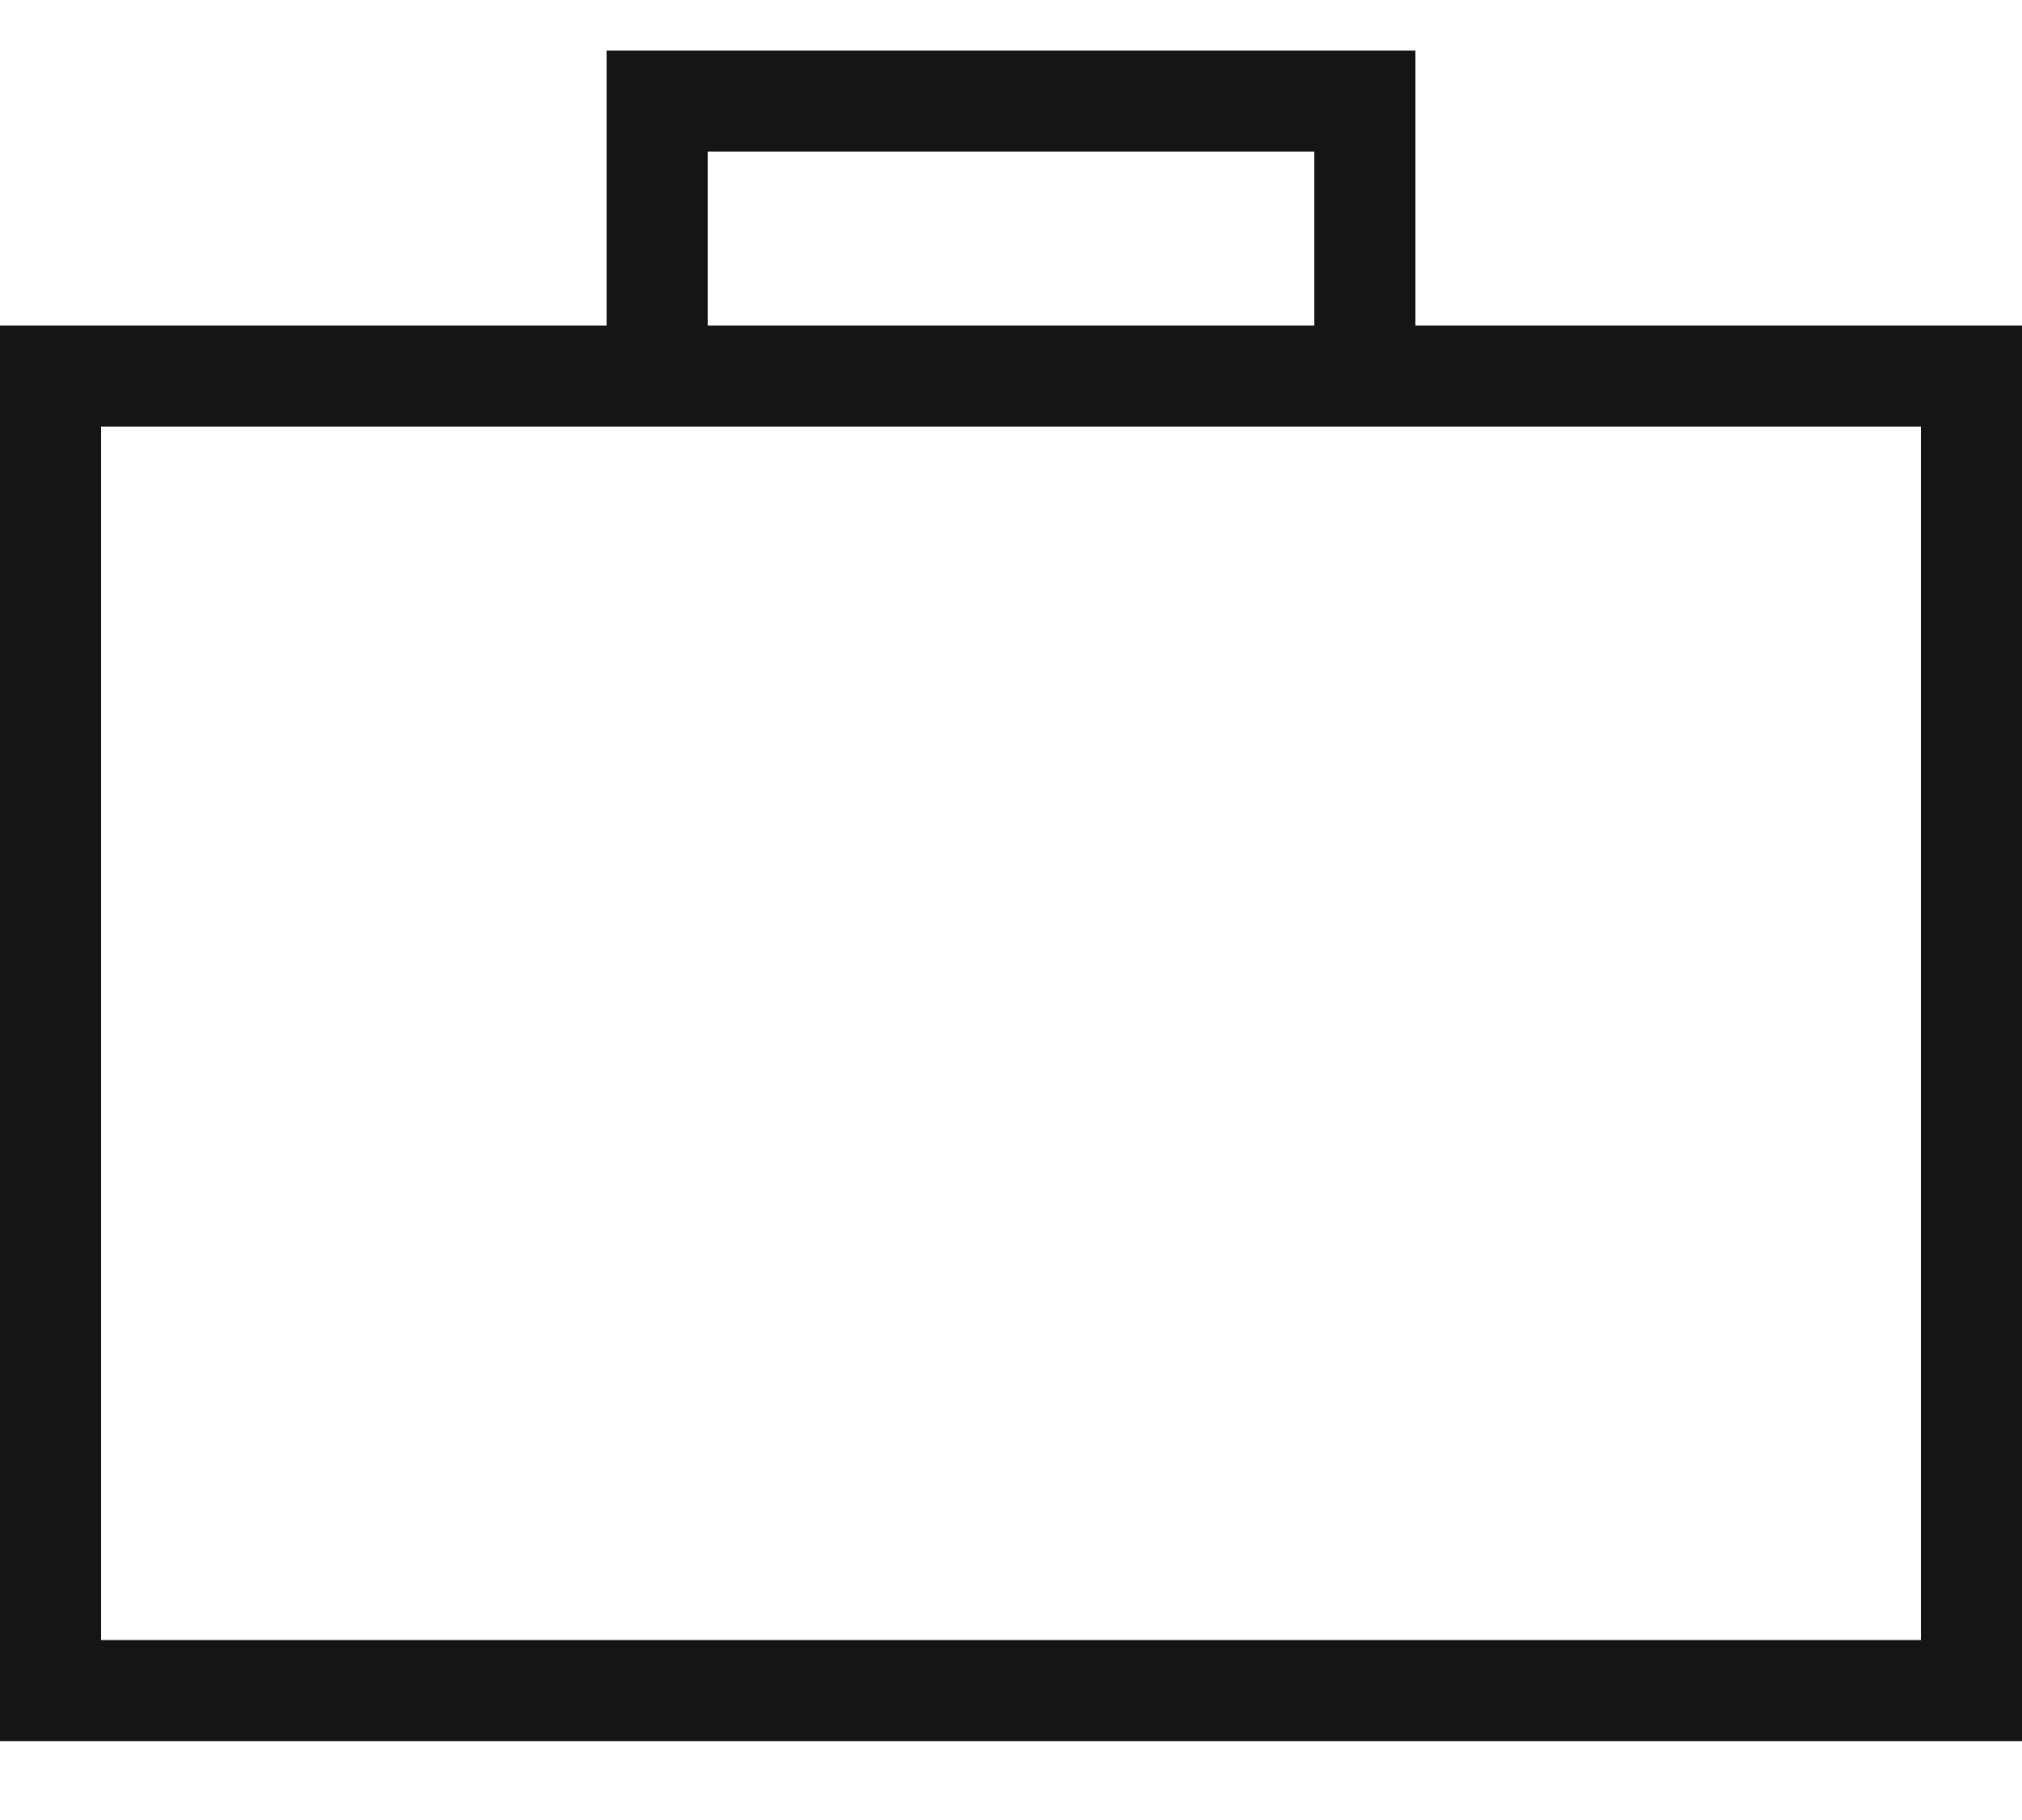 <svg width="20" height="18" viewBox="0 0 20 18" fill="none" xmlns="http://www.w3.org/2000/svg">
<path d="M0.5 3.72V3.22H0V3.72H0.5ZM19.5 3.72H20V3.22H19.5V3.72ZM19.5 16.72V17.22H20V16.72H19.5ZM0.5 16.72H0V17.22H0.5V16.72ZM13.5 1H14V0.5H13.5V1ZM6.5 1V0.5H6V1H6.5ZM0.5 4.22H19.5V3.22H0.5V4.22ZM19 3.72V16.72H20V3.72H19ZM19.5 16.22H0.5V17.22H19.5V16.22V16.22ZM1 16.72V3.72H0V16.72H1ZM14 3.88V1H13V3.88H14ZM13.5 0.5H6.5V1.5H13.5V0.5ZM6 1V3.88H7V1H6Z" fill="#161515"/>
</svg>
